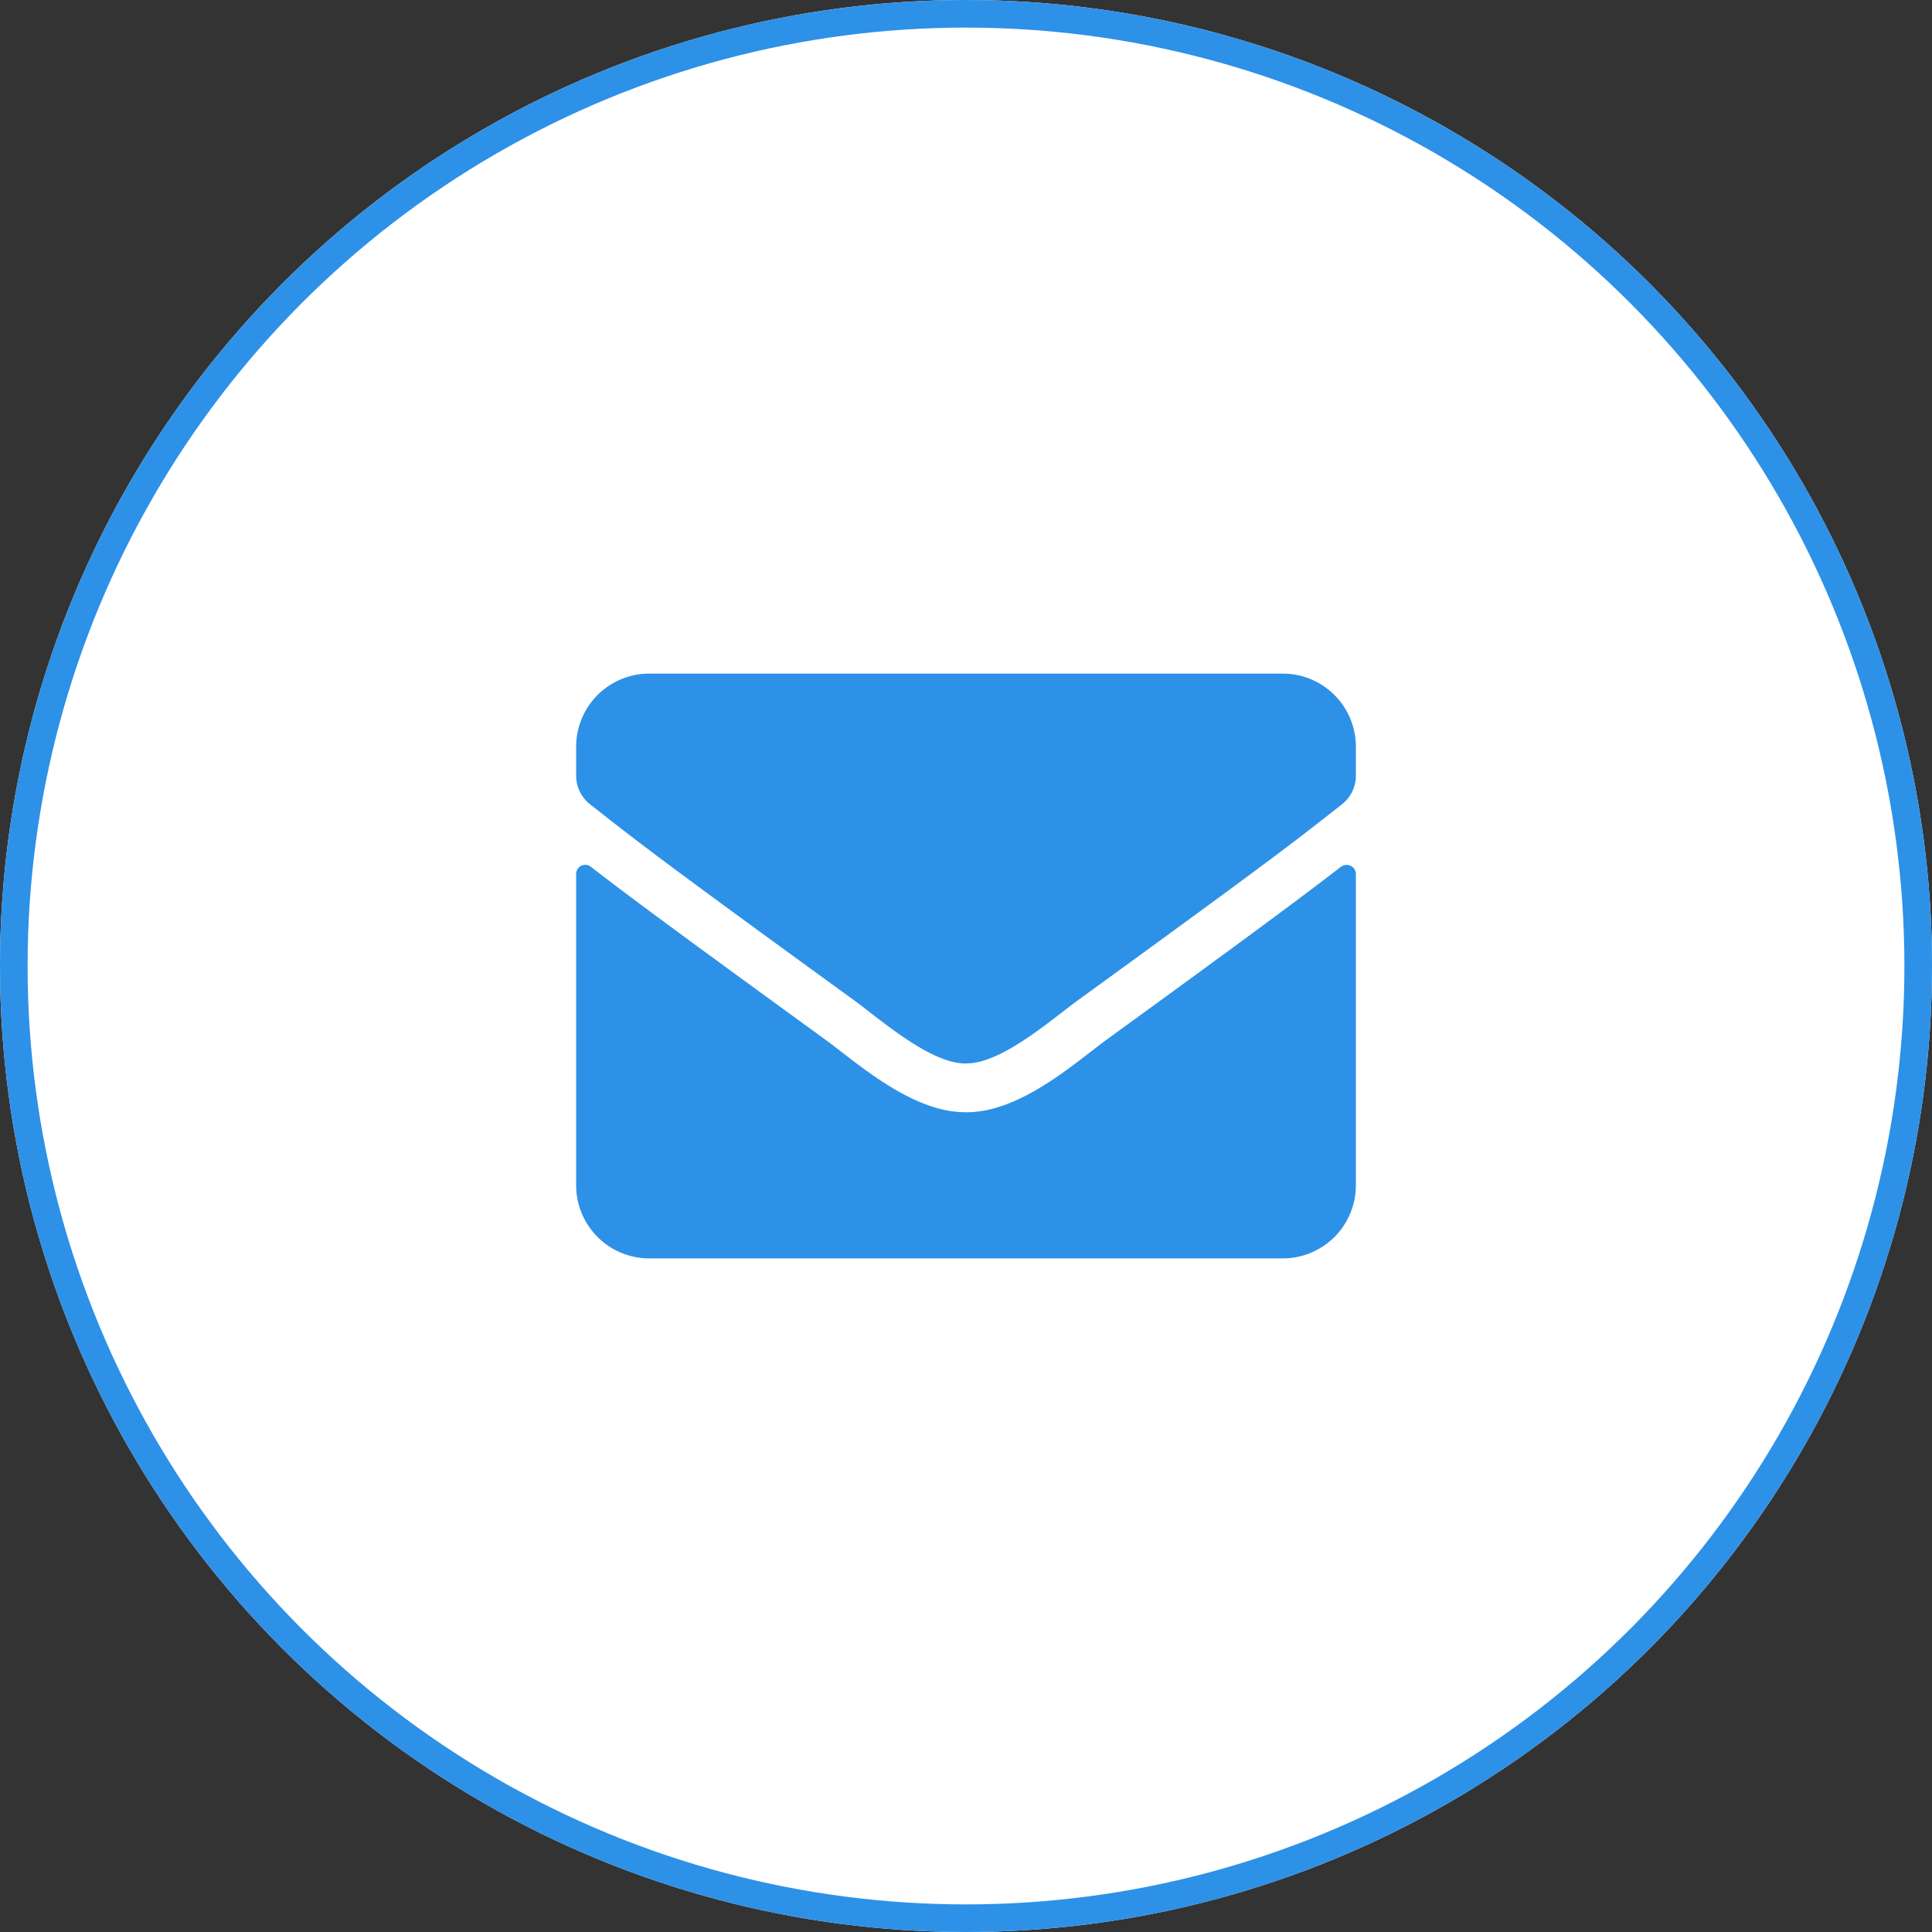 <svg xmlns="http://www.w3.org/2000/svg" xmlns:xlink="http://www.w3.org/1999/xlink" width="70" height="70" viewBox="0 0 70 70">
  <rect x="0" y="0" width="70" height="70" fill="#333333" stroke="none"/>
  <defs>
    <clipPath id="clip-path">
      <rect id="長方形_28" data-name="長方形 28" width="28.25" height="21.188" fill="#2d91e8"/>
    </clipPath>
  </defs>
  <g id="icon-mail" transform="translate(-1166 -1628)">
    <g id="楕円形_4" data-name="楕円形 4" transform="translate(1166 1628)" fill="#fff" stroke="#2d91e8" stroke-width="1">
      <circle cx="35" cy="35" r="35" stroke="none"/>
      <circle cx="35" cy="35" r="34.5" fill="none"/>
    </g>
    <g id="グループ_337" data-name="グループ 337" transform="translate(1186.875 1652.406)">
      <g id="グループ_19" data-name="グループ 19" transform="translate(0 0)" clip-path="url(#clip-path)">
        <path id="パス_20" data-name="パス 20" d="M27.716,7a.332.332,0,0,1,.535.259V18.54A2.649,2.649,0,0,1,25.6,21.188H2.649A2.649,2.649,0,0,1,0,18.54V7.262A.33.33,0,0,1,.535,7c1.236.96,2.874,2.179,8.5,6.267,1.164.85,3.129,2.638,5.087,2.626,1.97.017,3.972-1.809,5.093-2.626,5.627-4.088,7.26-5.313,8.5-6.273m-13.59,7.129c1.281.022,3.123-1.611,4.05-2.284,7.322-5.314,7.879-5.777,9.568-7.1A1.318,1.318,0,0,0,28.251,3.7V2.649A2.649,2.649,0,0,0,25.6,0H2.649A2.649,2.649,0,0,0,0,2.649V3.7A1.325,1.325,0,0,0,.508,4.74c1.688,1.319,2.246,1.788,9.568,7.1C11,12.515,12.845,14.148,14.126,14.126Z" transform="translate(0 0)" fill="#2d91e8"/>
      </g>
    </g>
  </g>
</svg>
